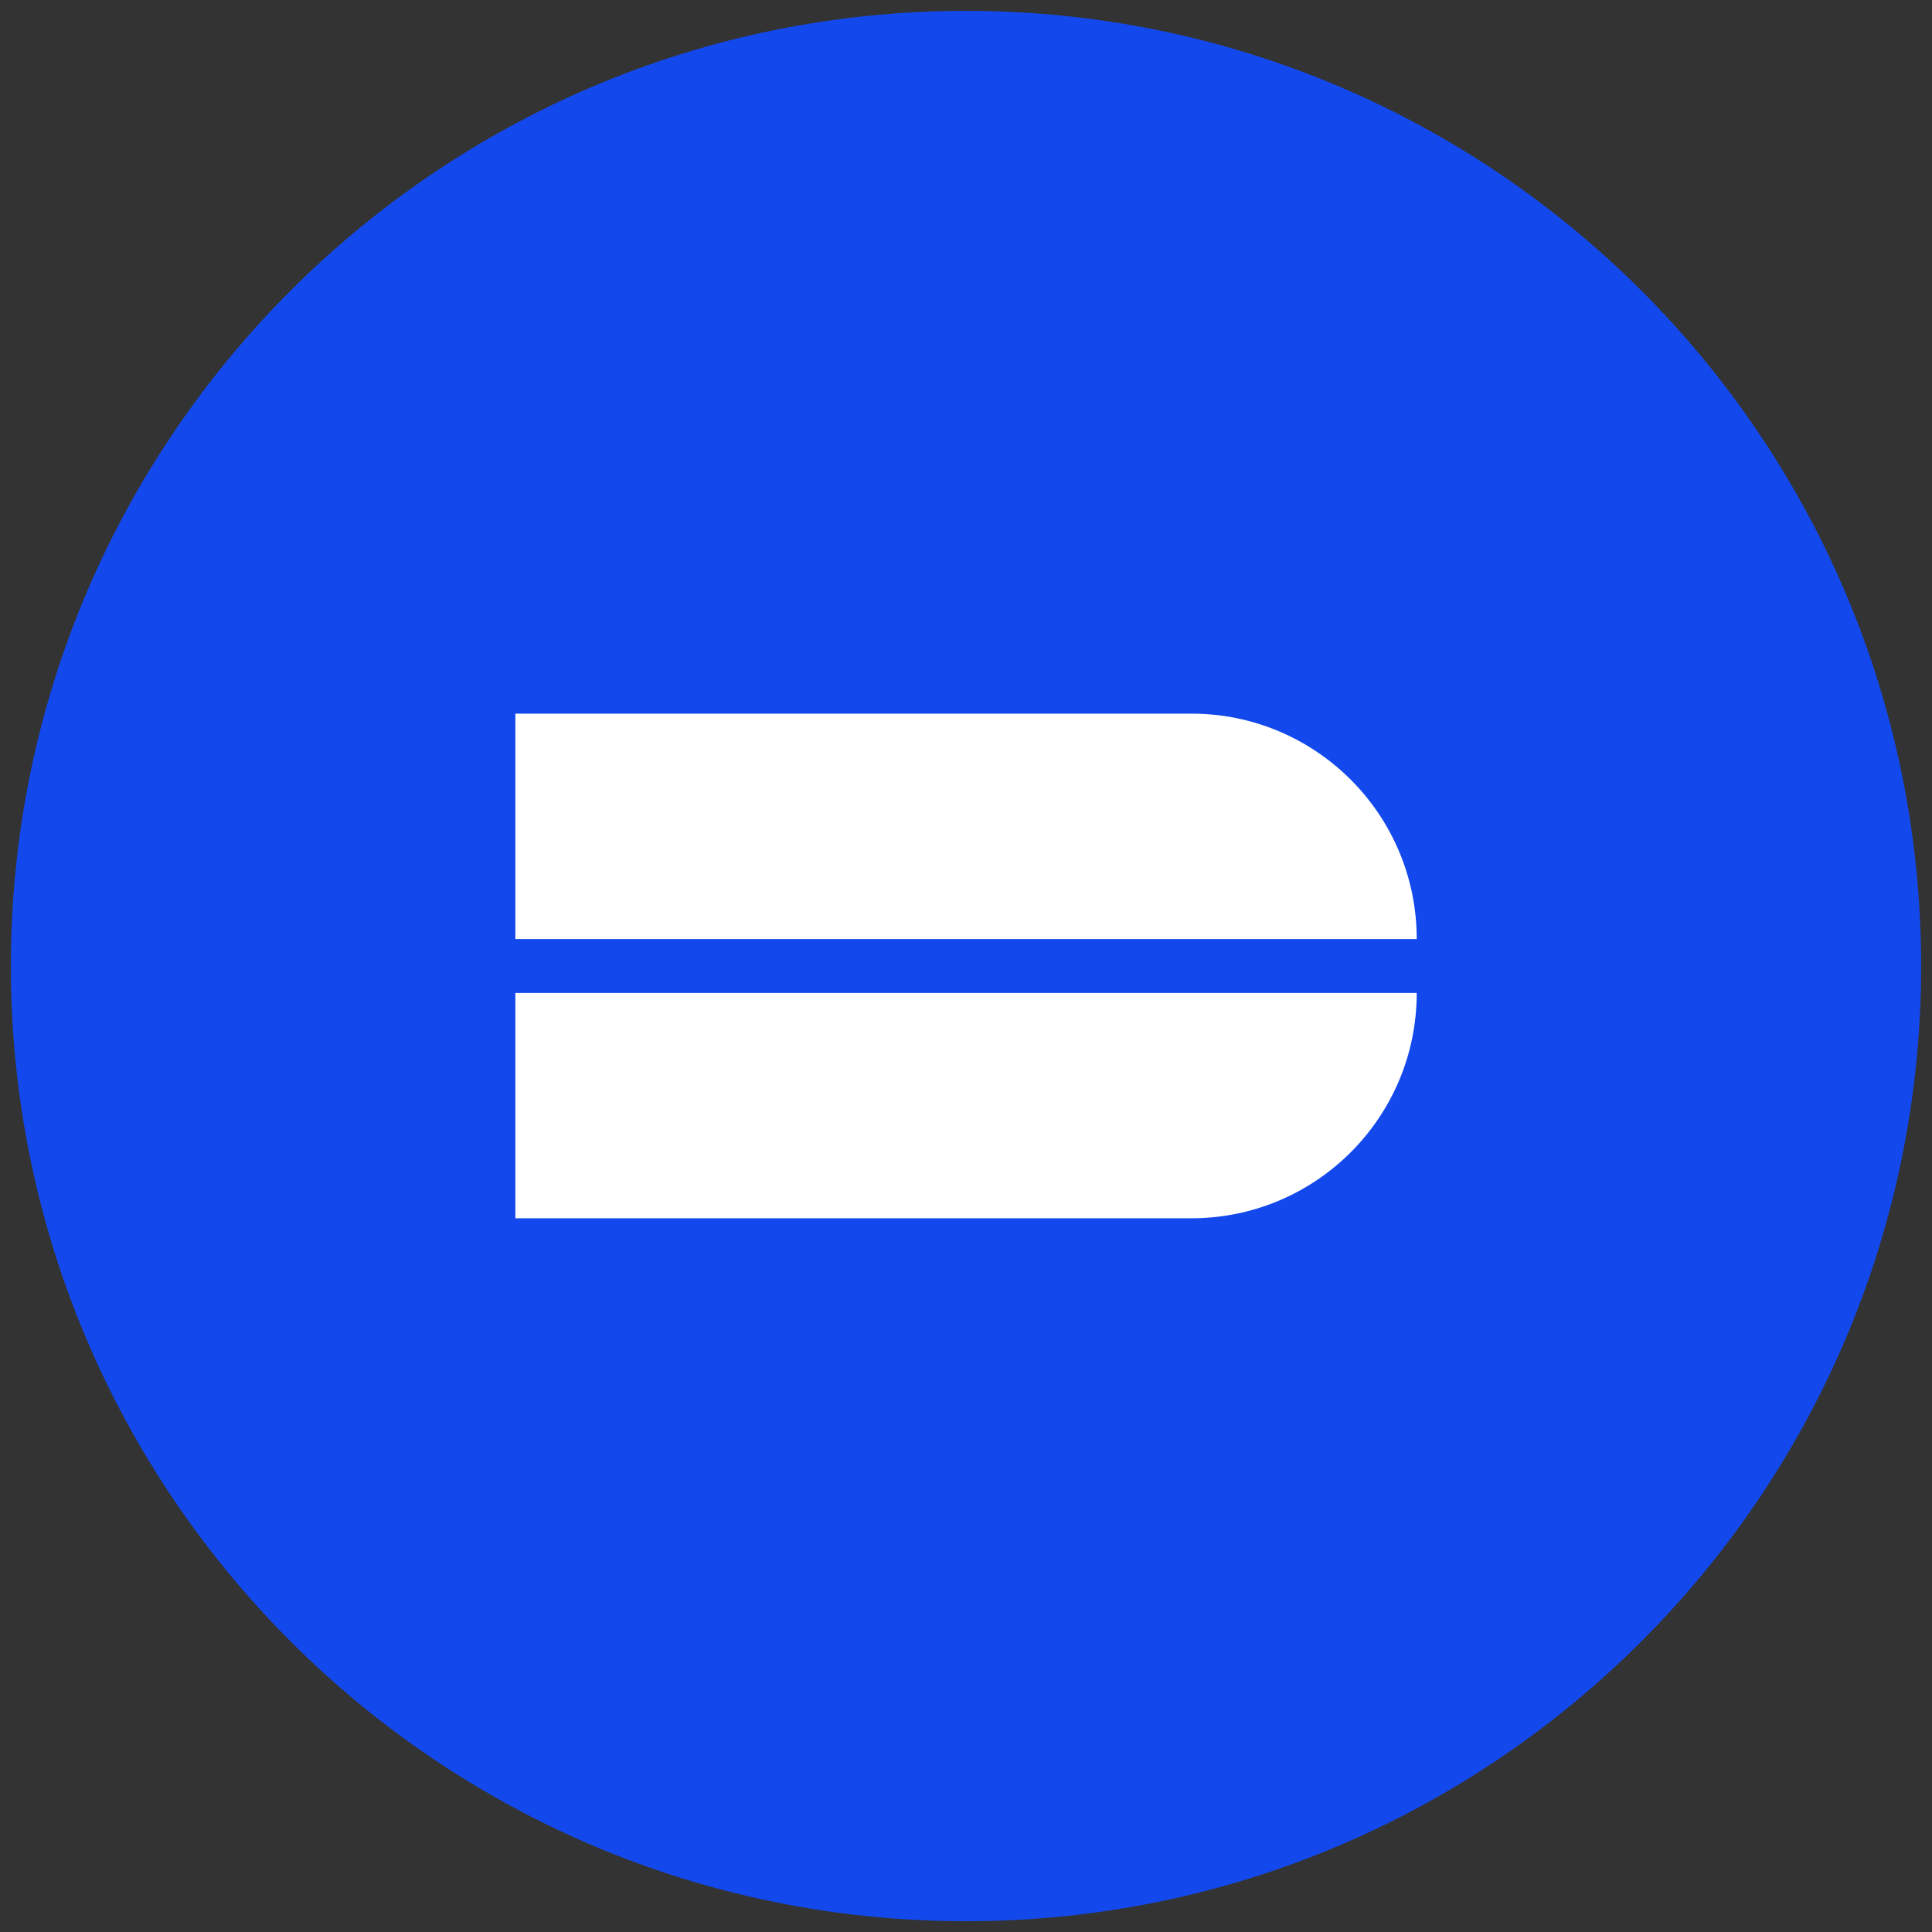 <svg width="24" height="24" viewBox="0 0 24 24" fill="none" xmlns="http://www.w3.org/2000/svg">
<rect x="0" y="0" width="24" height="24" fill="#333333" stroke="none"/>
<g clip-path="url(#clip0_8870_324)">
<path d="M12 23.866C18.553 23.866 23.865 18.553 23.865 12C23.865 5.447 18.553 0.135 12 0.135C5.447 0.135 0.135 5.447 0.135 12C0.135 18.553 5.447 23.866 12 23.866Z" fill="#1349EC"/>
<path d="M6.402 8.865H14.799C16.345 8.865 17.599 10.118 17.599 11.665H6.402V8.865Z" fill="white"/>
<path d="M6.402 15.134H14.799C16.345 15.134 17.599 13.882 17.599 12.335H6.402V15.134Z" fill="white"/>
</g>
<defs>
<clipPath id="clip0_8870_324">
<rect width="24" height="24" fill="white"/>
</clipPath>
</defs>
</svg>
